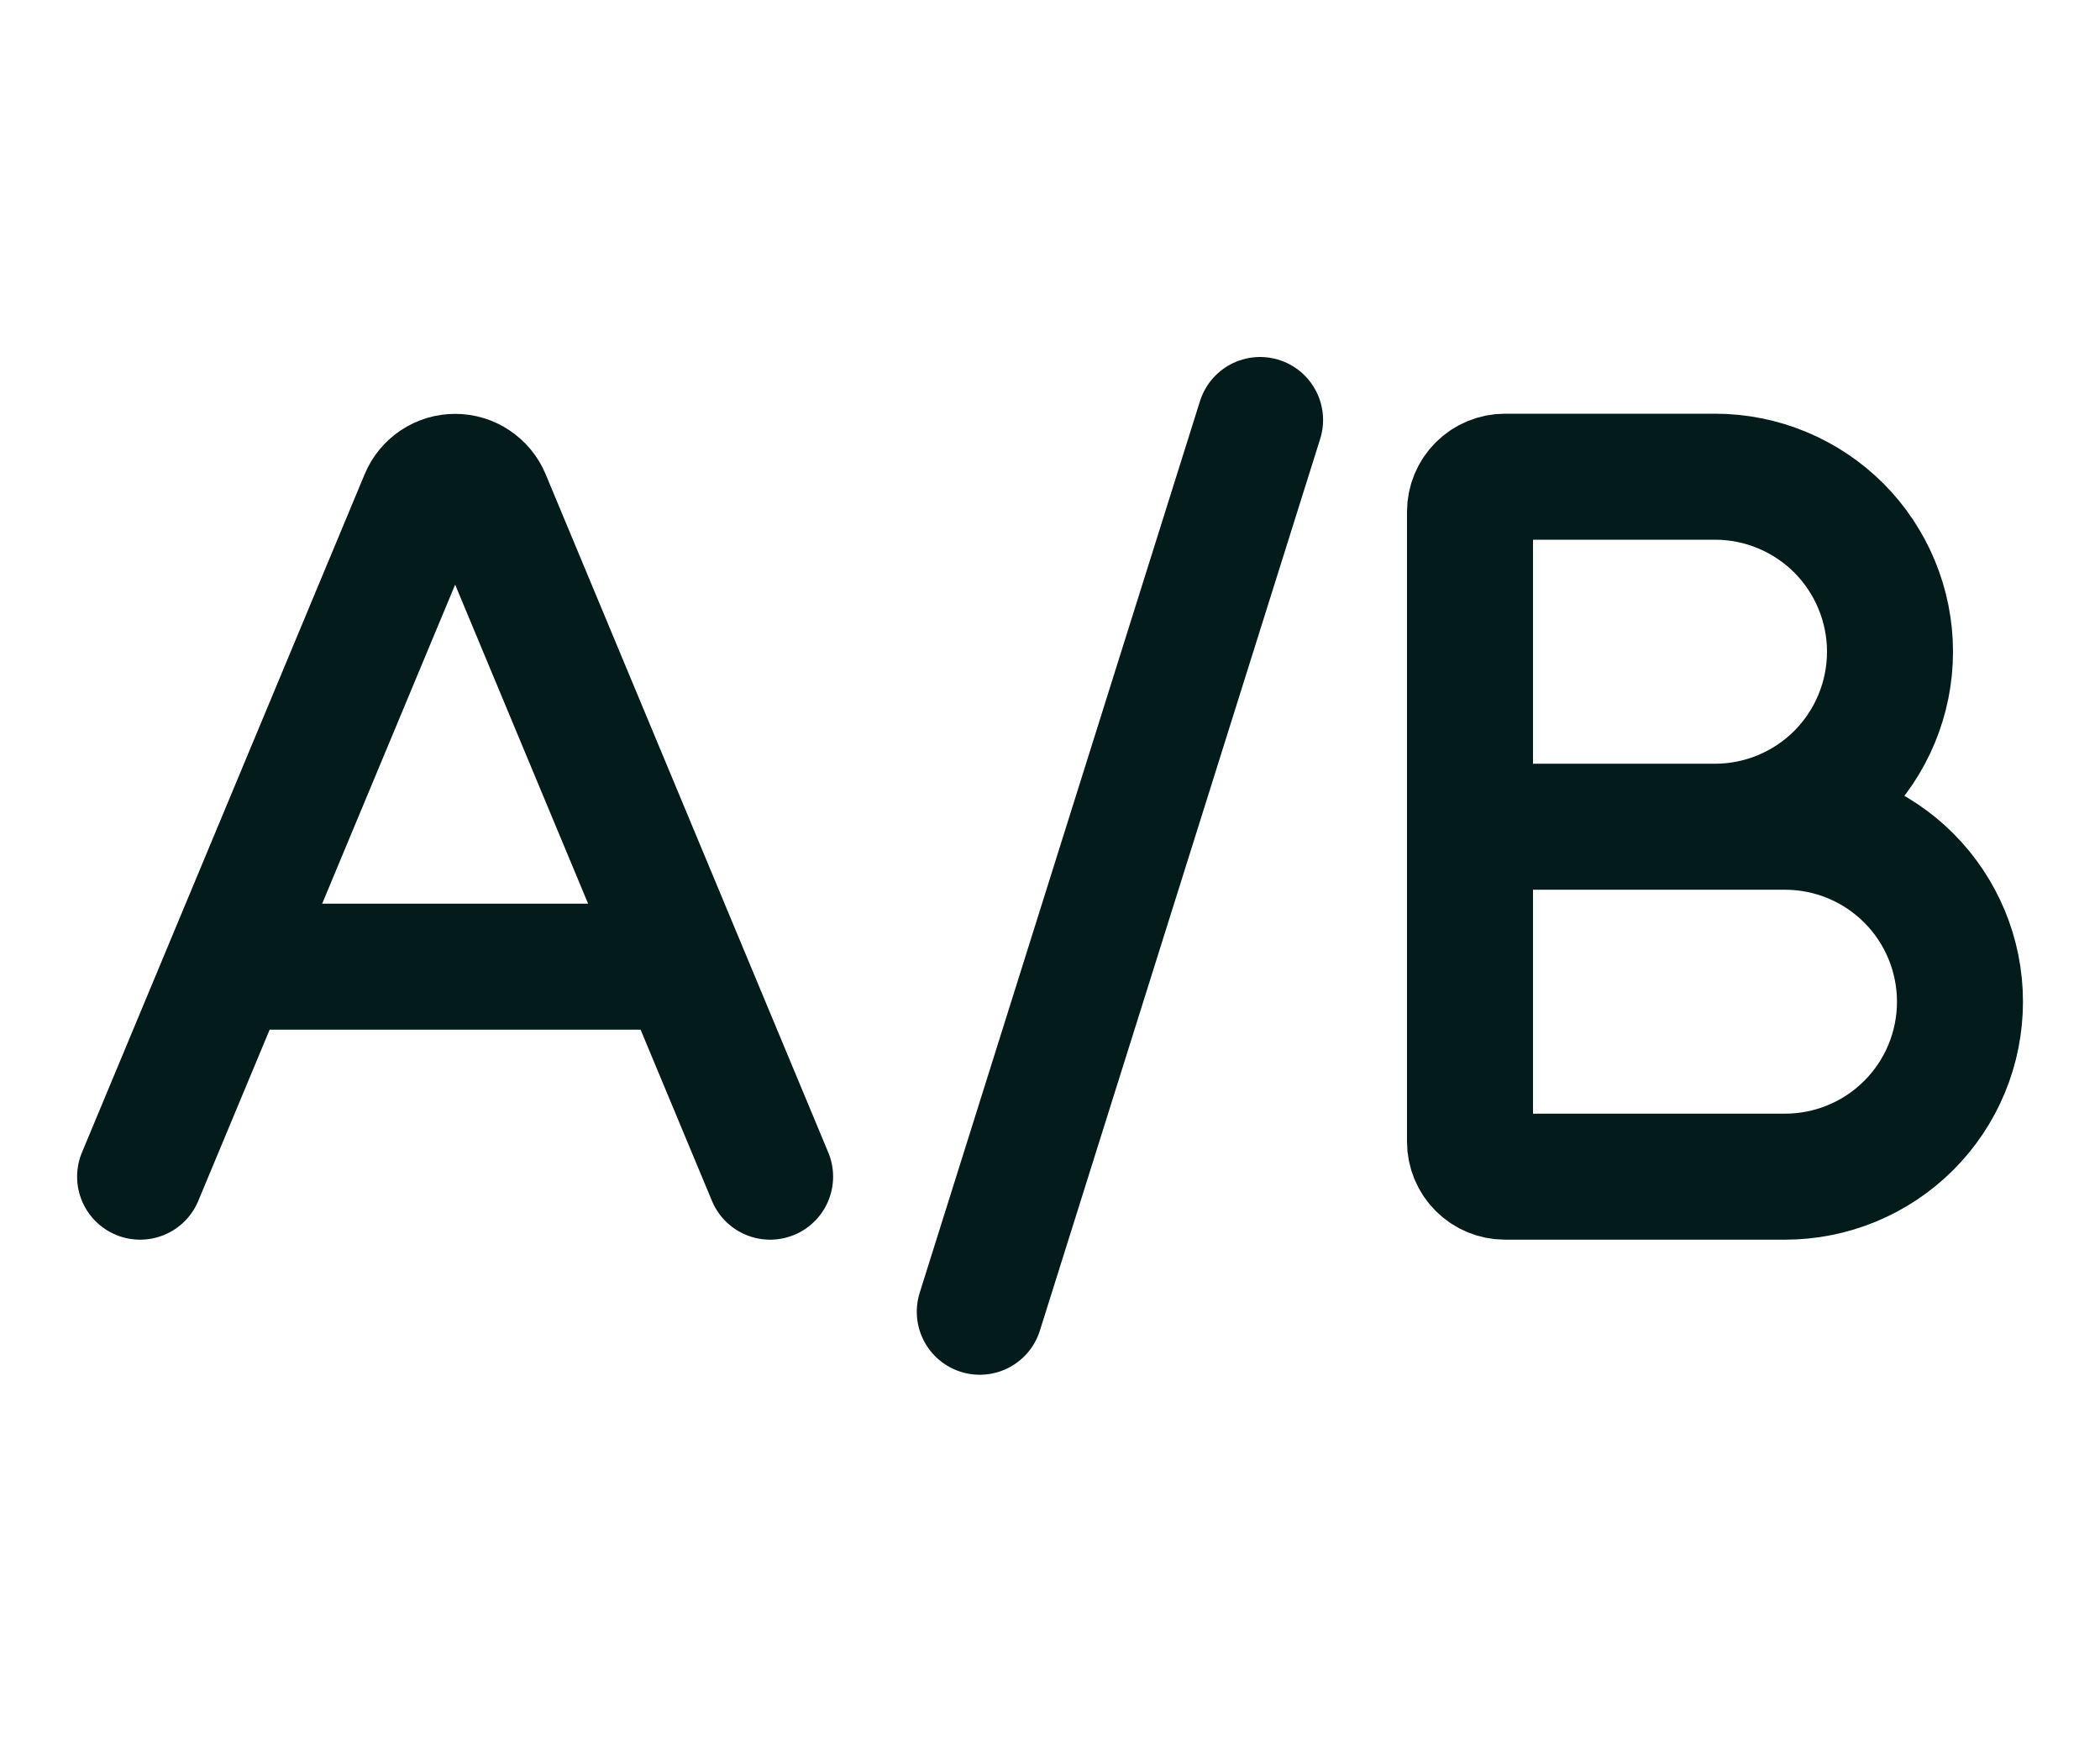 <svg xmlns="http://www.w3.org/2000/svg" width="25" height="21" viewBox="0 0 25 21" fill="none"><path d="M17.5 9.842H21.25C21.802 9.842 22.332 10.061 22.723 10.452C23.114 10.843 23.333 11.373 23.333 11.925C23.333 12.478 23.114 13.008 22.723 13.398C22.332 13.789 21.802 14.008 21.25 14.008H17.917C17.806 14.008 17.7 13.964 17.622 13.886C17.544 13.808 17.5 13.702 17.5 13.592V6.092C17.5 5.981 17.544 5.875 17.622 5.797C17.7 5.719 17.806 5.675 17.917 5.675H20.417C20.969 5.675 21.499 5.895 21.89 6.285C22.28 6.676 22.5 7.206 22.5 7.758C22.5 8.311 22.28 8.841 21.89 9.232C21.499 9.622 20.969 9.842 20.417 9.842" stroke="#031B1B" stroke-width="1.5" stroke-linecap="round" stroke-linejoin="round"></path><path d="M1.668 14.008L5.034 5.933C5.065 5.857 5.119 5.793 5.187 5.747C5.256 5.701 5.336 5.677 5.418 5.677C5.501 5.677 5.581 5.701 5.649 5.747C5.718 5.793 5.771 5.857 5.803 5.933L9.168 14.008" stroke="#031B1B" stroke-width="1.5" stroke-linecap="round" stroke-linejoin="round"></path><path d="M2.754 11.508H8.081" stroke="#031B1B" stroke-width="1.5" stroke-linecap="round" stroke-linejoin="round"></path><path d="M11.664 15.616L15.001 5" stroke="#031B1B" stroke-width="1.5" stroke-linecap="round" stroke-linejoin="round"></path></svg>
